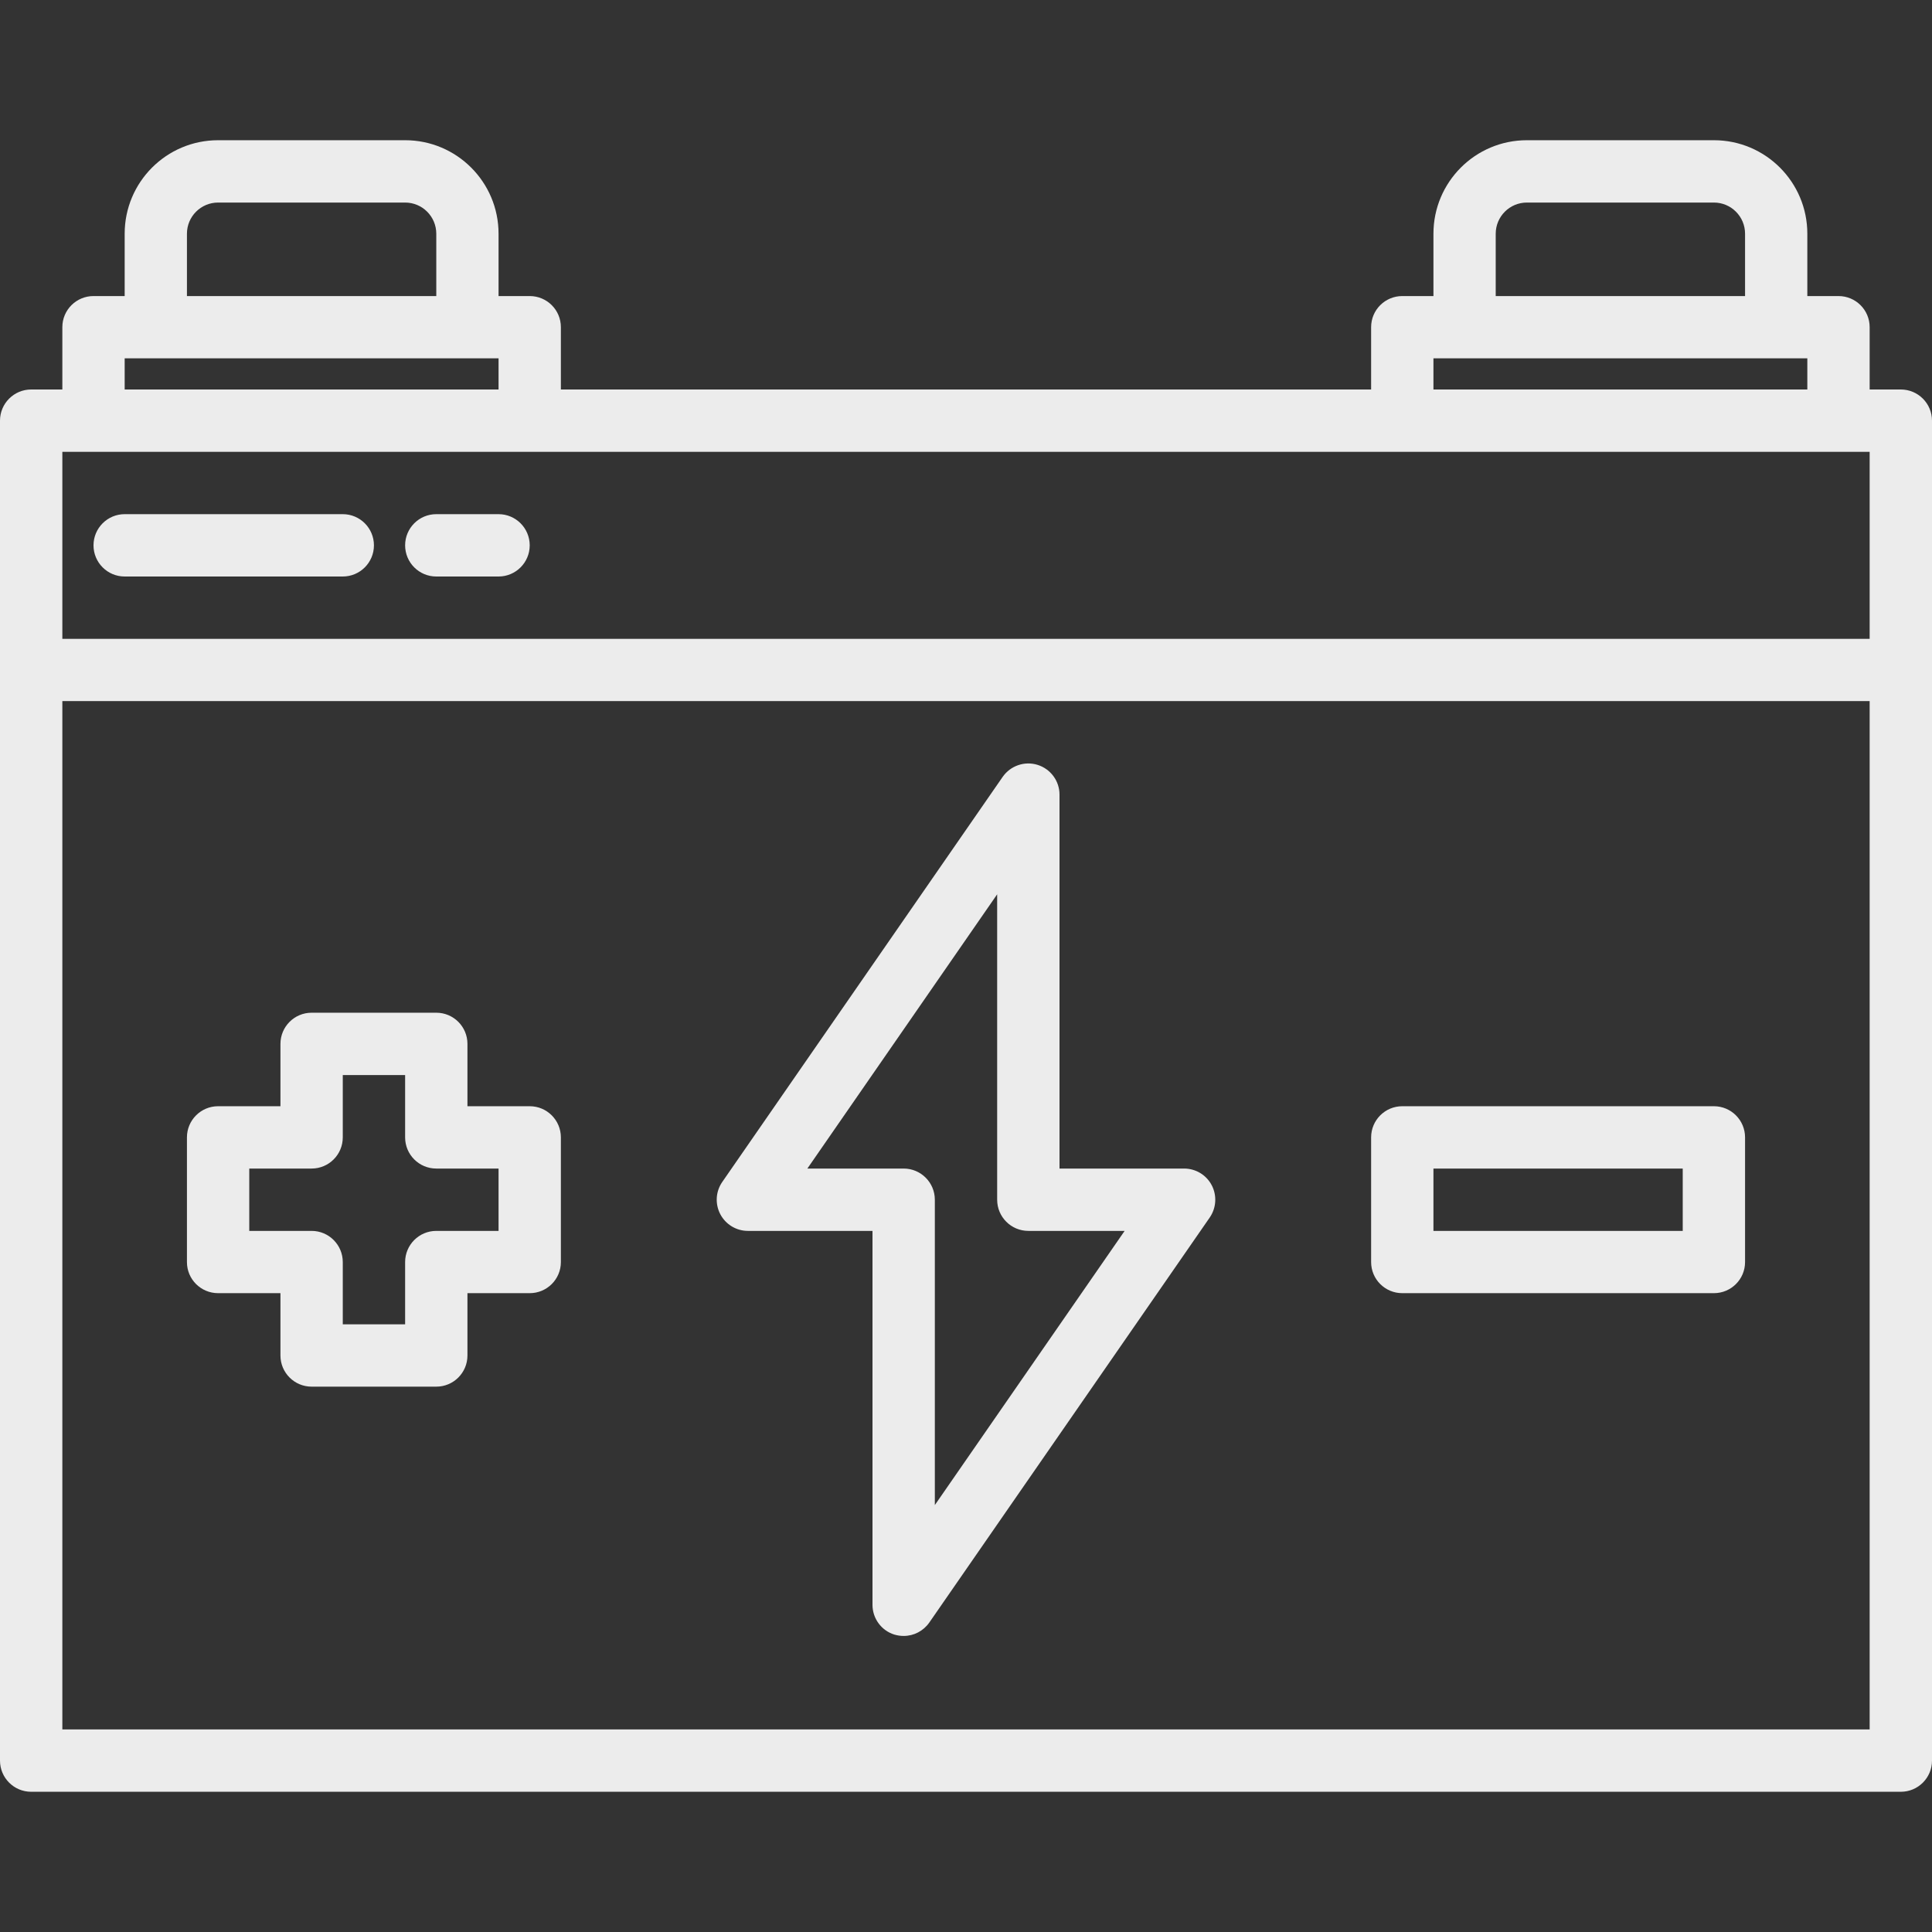 <?xml version="1.0" encoding="UTF-8"?>
<svg xmlns="http://www.w3.org/2000/svg" xmlns:xlink="http://www.w3.org/1999/xlink" width="75pt" height="75pt" viewBox="0 0 100 100" version="1.1">
<rect x="0" y="0" width="100" height="100" fill="#333333" stroke="none"/>
<g id="surface1">
<path style=" stroke:none;fill-rule:nonzero;fill:#ececec;fill-opacity:1;" d="M 98.387 20.16 L 96.773 20.16 L 96.773 16.934 C 96.773 16.043 96.051 15.324 95.16 15.324 L 93.547 15.324 L 93.547 12.098 C 93.547 9.426 91.383 7.258 88.711 7.258 L 79.031 7.258 C 76.359 7.258 74.195 9.426 74.195 12.098 L 74.195 15.324 L 72.582 15.324 C 71.691 15.324 70.969 16.043 70.969 16.934 L 70.969 20.16 L 29.031 20.16 L 29.031 16.934 C 29.031 16.043 28.309 15.324 27.418 15.324 L 25.805 15.324 L 25.805 12.098 C 25.805 9.426 23.641 7.258 20.969 7.258 L 11.289 7.258 C 8.617 7.258 6.453 9.426 6.453 12.098 L 6.453 15.324 L 4.84 15.324 C 3.949 15.324 3.227 16.043 3.227 16.934 L 3.227 20.16 L 1.613 20.16 C 0.723 20.16 0 20.883 0 21.773 L 0 91.129 C 0 92.02 0.723 92.742 1.613 92.742 L 98.387 92.742 C 99.277 92.742 100 92.02 100 91.129 L 100 21.773 C 100 20.883 99.277 20.16 98.387 20.16 Z M 77.418 12.098 C 77.418 11.207 78.141 10.484 79.031 10.484 L 88.711 10.484 C 89.602 10.484 90.324 11.207 90.324 12.098 L 90.324 15.324 L 77.418 15.324 Z M 74.195 18.547 L 93.547 18.547 L 93.547 20.16 L 74.195 20.16 Z M 9.676 12.098 C 9.676 11.207 10.398 10.484 11.289 10.484 L 20.969 10.484 C 21.859 10.484 22.582 11.207 22.582 12.098 L 22.582 15.324 L 9.676 15.324 Z M 6.453 18.547 L 25.805 18.547 L 25.805 20.16 L 6.453 20.16 Z M 3.227 23.387 L 96.773 23.387 L 96.773 33.066 L 3.227 33.066 Z M 96.773 89.516 L 3.227 89.516 L 3.227 36.289 L 96.773 36.289 Z M 96.773 89.516 "/>
<path style=" stroke:none;fill-rule:nonzero;fill:#ececec;fill-opacity:1;" d="M 38.711 63.711 L 45.16 63.711 L 45.16 83.066 C 45.16 83.77 45.617 84.395 46.289 84.605 C 46.449 84.652 46.609 84.676 46.773 84.676 C 47.305 84.676 47.797 84.418 48.102 83.98 L 62.617 63.016 C 62.957 62.52 62.996 61.879 62.719 61.348 C 62.441 60.816 61.891 60.484 61.289 60.484 L 54.84 60.484 L 54.84 41.129 C 54.84 40.422 54.379 39.801 53.707 39.59 C 53.035 39.379 52.301 39.633 51.898 40.211 L 37.383 61.18 C 37.043 61.672 37.004 62.312 37.281 62.844 C 37.559 63.375 38.109 63.711 38.711 63.711 Z M 51.613 46.289 L 51.613 62.098 C 51.613 62.988 52.336 63.711 53.227 63.711 L 58.211 63.711 L 48.387 77.902 L 48.387 62.098 C 48.387 61.207 47.664 60.484 46.773 60.484 L 41.789 60.484 Z M 51.613 46.289 "/>
<path style=" stroke:none;fill-rule:nonzero;fill:#ececec;fill-opacity:1;" d="M 11.289 66.934 L 14.516 66.934 L 14.516 70.16 C 14.516 71.051 15.238 71.773 16.129 71.773 L 22.582 71.773 C 23.473 71.773 24.195 71.051 24.195 70.16 L 24.195 66.934 L 27.418 66.934 C 28.309 66.934 29.031 66.215 29.031 65.324 L 29.031 58.871 C 29.031 57.98 28.309 57.258 27.418 57.258 L 24.195 57.258 L 24.195 54.031 C 24.195 53.141 23.473 52.418 22.582 52.418 L 16.129 52.418 C 15.238 52.418 14.516 53.141 14.516 54.031 L 14.516 57.258 L 11.289 57.258 C 10.398 57.258 9.676 57.98 9.676 58.871 L 9.676 65.324 C 9.676 66.215 10.398 66.934 11.289 66.934 Z M 12.902 60.484 L 16.129 60.484 C 17.02 60.484 17.742 59.762 17.742 58.871 L 17.742 55.645 L 20.969 55.645 L 20.969 58.871 C 20.969 59.762 21.691 60.484 22.582 60.484 L 25.805 60.484 L 25.805 63.711 L 22.582 63.711 C 21.691 63.711 20.969 64.434 20.969 65.324 L 20.969 68.547 L 17.742 68.547 L 17.742 65.324 C 17.742 64.434 17.02 63.711 16.129 63.711 L 12.902 63.711 Z M 12.902 60.484 "/>
<path style=" stroke:none;fill-rule:nonzero;fill:#ececec;fill-opacity:1;" d="M 72.582 66.934 L 88.711 66.934 C 89.602 66.934 90.324 66.215 90.324 65.324 L 90.324 58.871 C 90.324 57.98 89.602 57.258 88.711 57.258 L 72.582 57.258 C 71.691 57.258 70.969 57.98 70.969 58.871 L 70.969 65.324 C 70.969 66.215 71.691 66.934 72.582 66.934 Z M 74.195 60.484 L 87.098 60.484 L 87.098 63.711 L 74.195 63.711 Z M 74.195 60.484 "/>
<path style=" stroke:none;fill-rule:nonzero;fill:#ececec;fill-opacity:1;" d="M 17.742 26.613 L 6.453 26.613 C 5.562 26.613 4.84 27.336 4.84 28.227 C 4.84 29.117 5.562 29.84 6.453 29.84 L 17.742 29.84 C 18.633 29.84 19.355 29.117 19.355 28.227 C 19.355 27.336 18.633 26.613 17.742 26.613 Z M 17.742 26.613 "/>
<path style=" stroke:none;fill-rule:nonzero;fill:#ececec;fill-opacity:1;" d="M 25.805 26.613 L 22.582 26.613 C 21.691 26.613 20.969 27.336 20.969 28.227 C 20.969 29.117 21.691 29.84 22.582 29.84 L 25.805 29.84 C 26.695 29.84 27.418 29.117 27.418 28.227 C 27.418 27.336 26.695 26.613 25.805 26.613 Z M 25.805 26.613 "/>
</g>
</svg>

